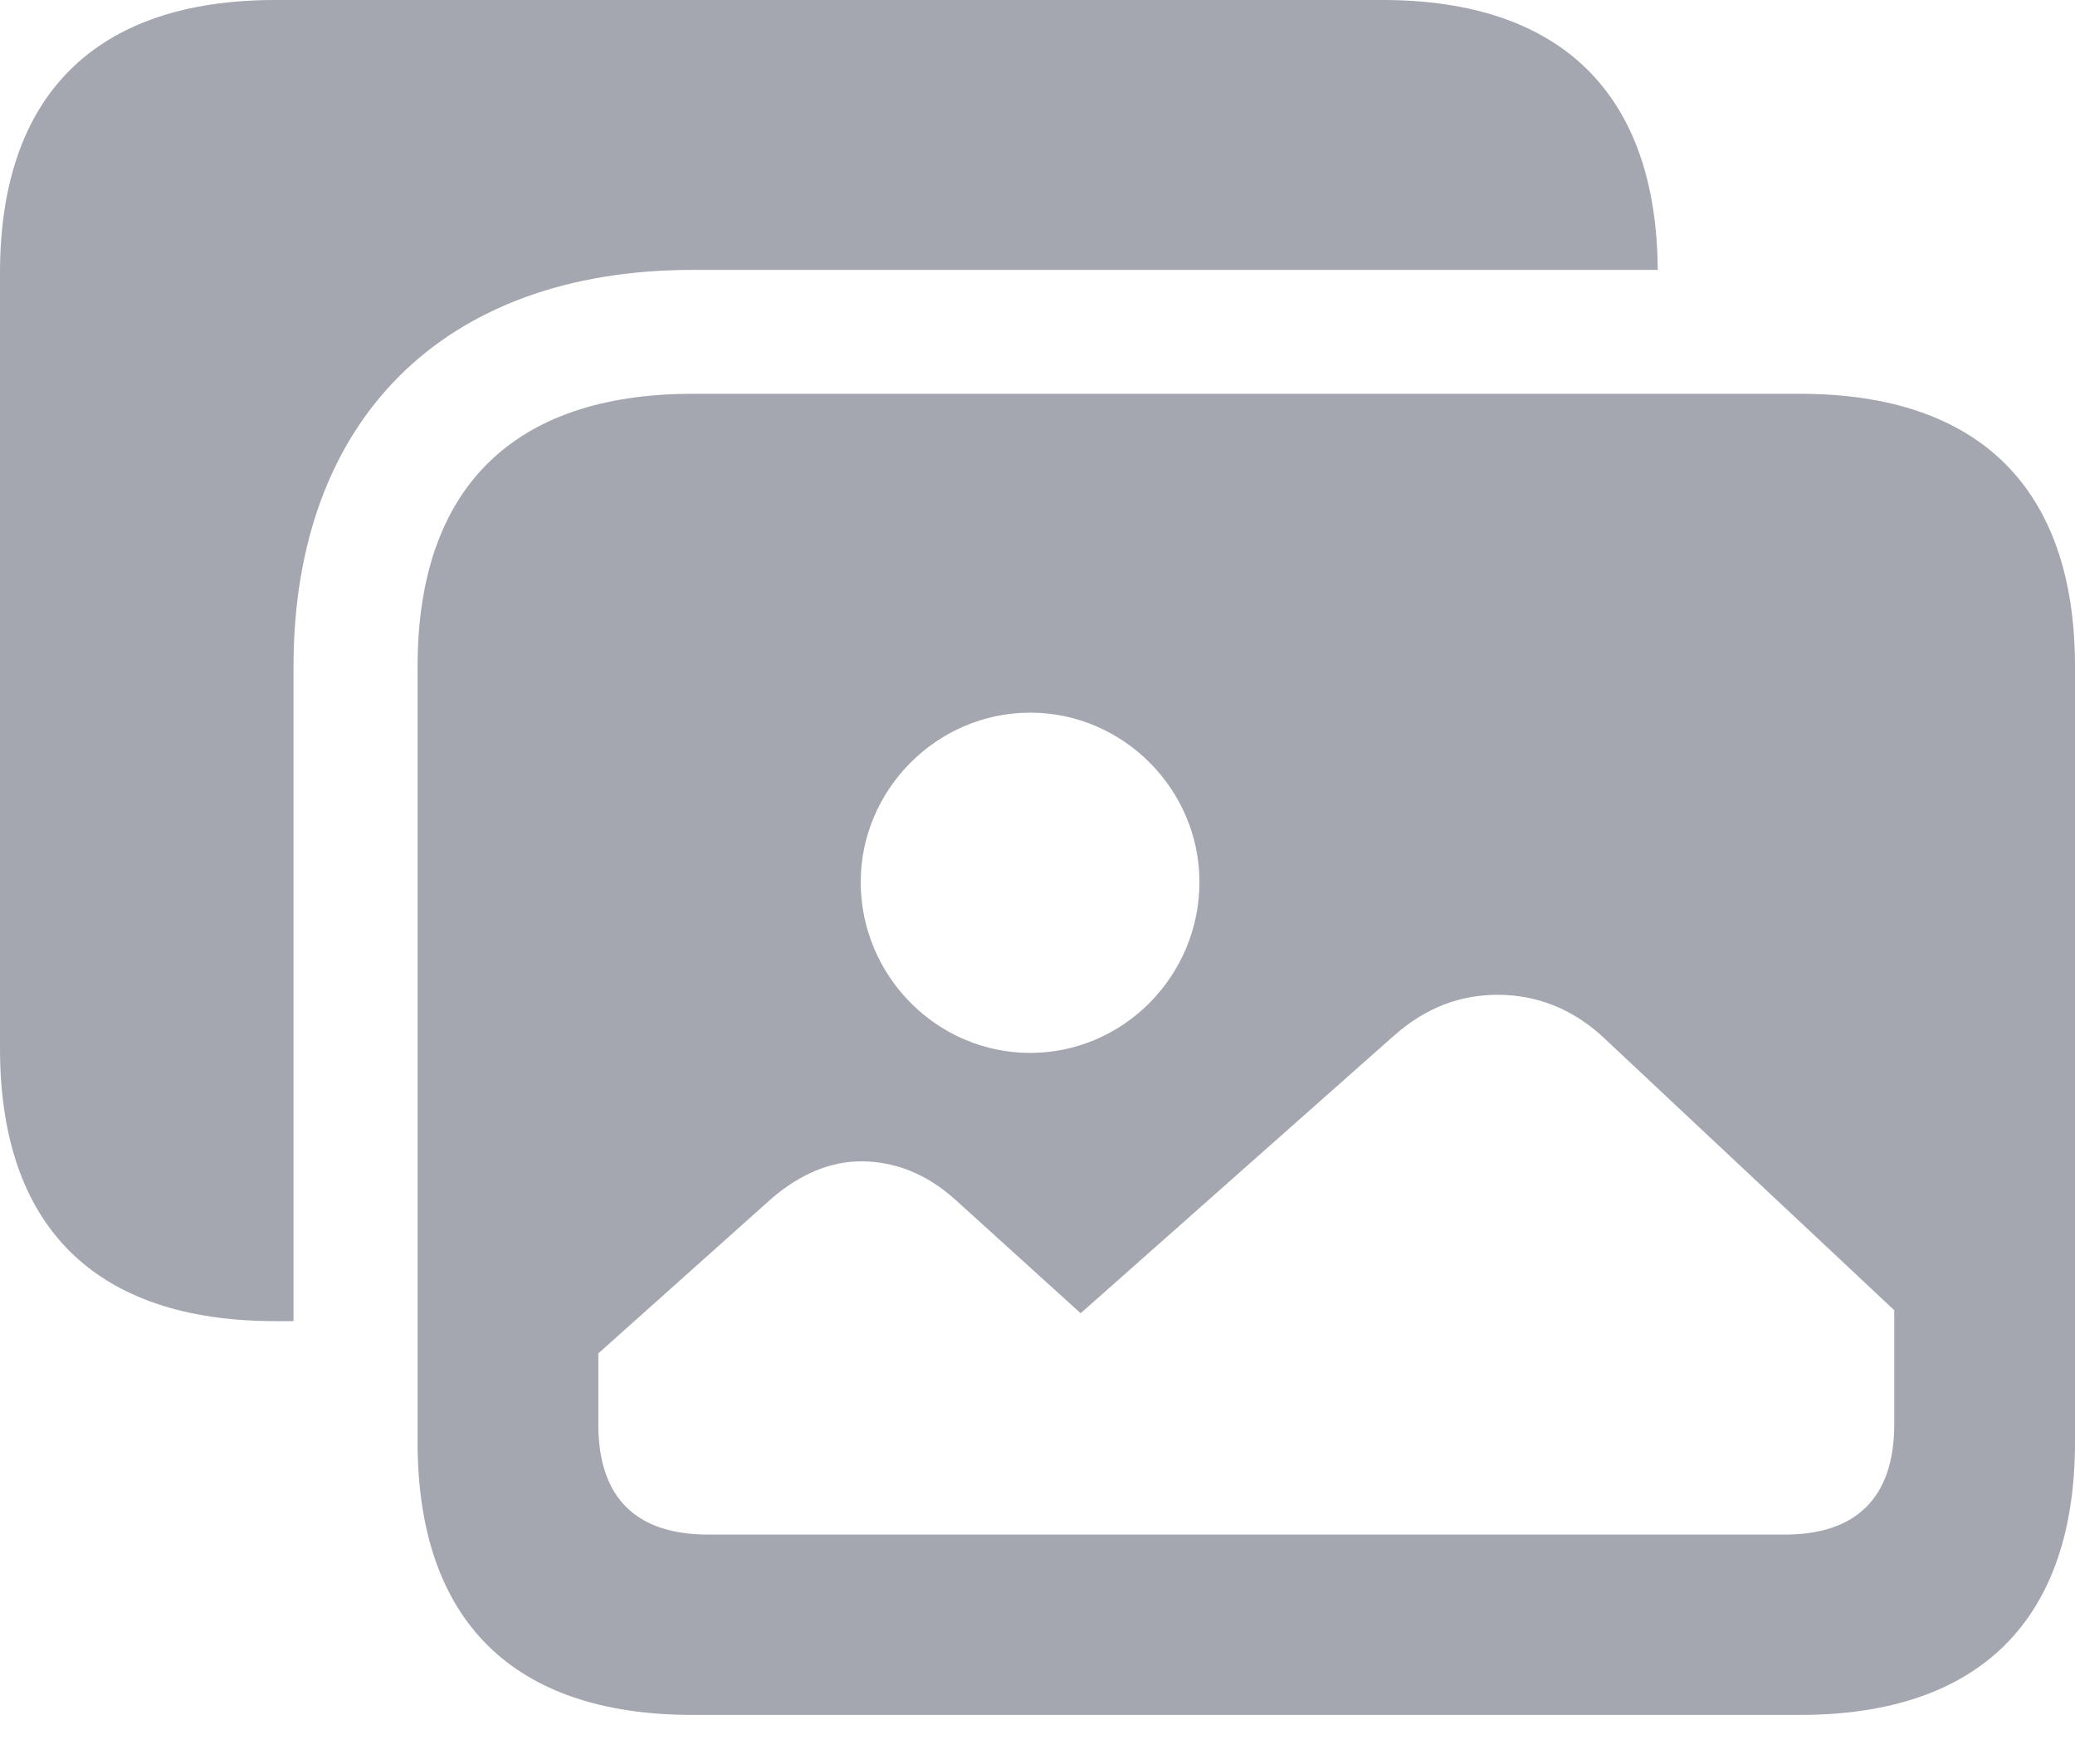 <svg width="20" height="17" viewBox="0 0 20 17" fill="none" xmlns="http://www.w3.org/2000/svg">
<path d="M2.653 12.732H2.829V6.424C2.829 4.043 4.279 2.601 6.676 2.601H15.978C15.968 0.905 15.047 0 13.325 0H2.653C0.921 0 0 0.916 0 2.63V10.103C0 11.825 0.921 12.732 2.653 12.732Z" fill="#A4A6B0"/>
<path fill-rule="evenodd" clip-rule="evenodd" d="M6.676 16.527H17.349C19.079 16.527 20 15.611 20 13.897V6.424C20 4.708 19.079 3.795 17.349 3.795H6.676C4.943 3.795 4.025 4.708 4.025 6.424V13.897C4.025 15.617 4.943 16.527 6.676 16.527ZM6.826 14.789C6.14 14.789 5.767 14.445 5.767 13.725V13.043L7.436 11.551C7.716 11.31 8.008 11.192 8.301 11.192C8.62 11.192 8.931 11.31 9.213 11.566L10.416 12.656L13.438 9.979C13.592 9.843 13.752 9.745 13.918 9.681C14.085 9.617 14.258 9.587 14.439 9.587C14.805 9.587 15.15 9.72 15.441 9.985L18.258 12.627V13.725C18.258 14.445 17.879 14.789 17.204 14.789H6.826ZM9.929 10.147C9.029 10.147 8.296 9.403 8.296 8.5C8.296 7.612 9.029 6.868 9.929 6.868C10.83 6.868 11.561 7.612 11.561 8.5C11.561 9.403 10.83 10.147 9.929 10.147Z" fill="#A4A6B0"/>
</svg>
